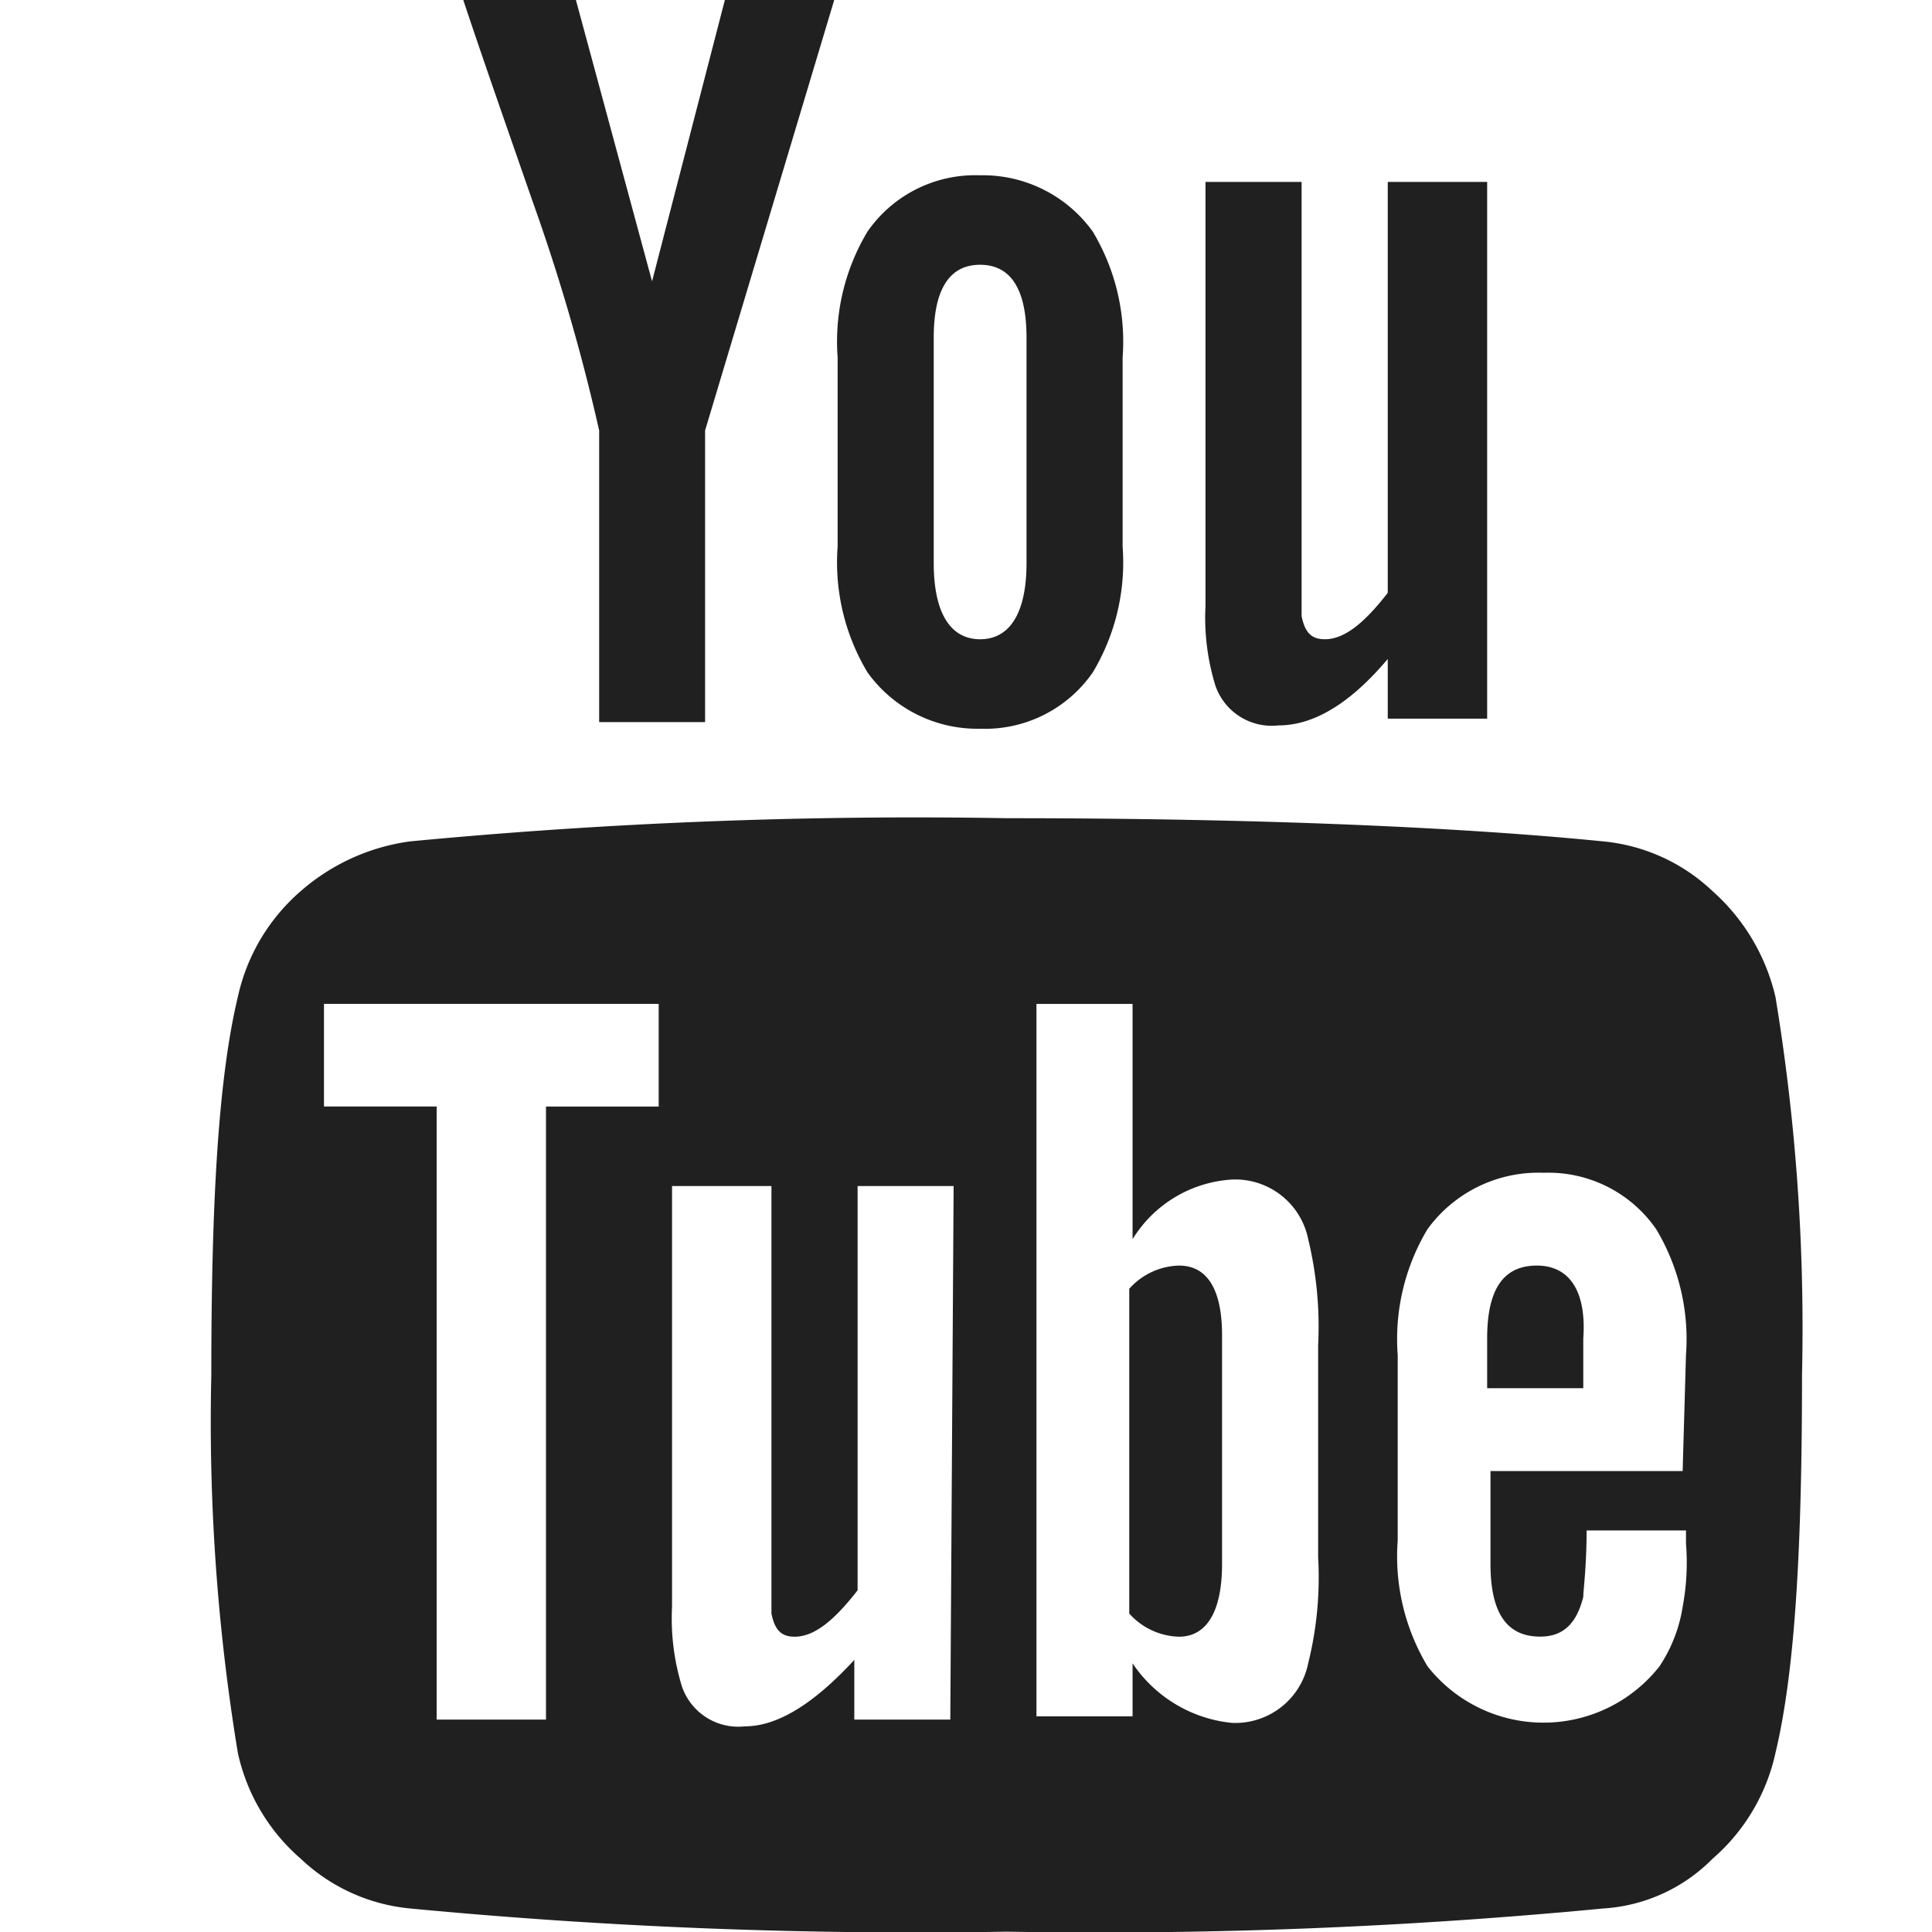 <svg xmlns="http://www.w3.org/2000/svg" viewBox="0 0 64 64"><path data-name="layer2" d="M39.933 6.027v14.051a7.659 7.659 0 00.329 2.635 1.972 1.972 0 002.086 1.317c1.208 0 2.415-.768 3.623-2.2v1.976h3.293V6.027h-3.293v13.612c-.768.988-1.427 1.537-2.086 1.537-.439 0-.659-.22-.768-.768V6.027zM32.468 24.14a4.341 4.341 0 003.732-1.866 7.08 7.08 0 00.988-4.172v-6.257a7.08 7.08 0 00-.988-4.172 4.48 4.48 0 00-3.732-1.866 4.341 4.341 0 00-3.732 1.866 7.08 7.08 0 00-.988 4.172V18.1a7.08 7.08 0 00.988 4.172 4.48 4.48 0 003.732 1.868zm-1.537-12.954c0-1.647.549-2.415 1.537-2.415s1.537.768 1.537 2.415v7.465c0 1.647-.549 2.525-1.537 2.525s-1.537-.878-1.537-2.525zM23.357 23.92v-9.66L27.638-.011h-3.623L21.6 9.32 19.075-.011h-3.732C16 1.965 16.77 4.16 17.648 6.685a65.168 65.168 0 012.2 7.575v9.66z" fill="#202020"/><path data-name="layer1" d="M56.729 29.519a6.09 6.09 0 00-3.623-1.647c-4.391-.439-10.978-.768-19.76-.768a176.435 176.435 0 00-19.76.768 6.9 6.9 0 00-3.623 1.647 6.453 6.453 0 00-2.086 3.513C7.22 35.776 7 39.948 7 45.546a67.519 67.519 0 00.878 12.515 6.453 6.453 0 002.086 3.513 6.09 6.09 0 003.623 1.647 176.435 176.435 0 0019.76.768 175.145 175.145 0 0019.76-.768 5.563 5.563 0 003.623-1.647 6.453 6.453 0 002.086-3.513c.659-2.744.878-6.916.878-12.515a67.519 67.519 0 00-.878-12.515 6.727 6.727 0 00-2.087-3.512zm-34.8 7.136h-3.842v20.308h-3.622V36.654h-3.733v-3.4H21.82v3.4zm9.551 20.308H28.3v-1.976c-1.317 1.427-2.525 2.2-3.623 2.2a1.972 1.972 0 01-2.086-1.317 7.659 7.659 0 01-.329-2.635V39.289h3.293V53.45c.11.549.329.768.768.768.659 0 1.317-.549 2.086-1.537V39.289h3.181l-.11 17.674zm12.185-5.379a11.8 11.8 0 01-.329 3.513 2.465 2.465 0 01-2.525 1.976 4.5 4.5 0 01-3.293-1.973v1.756h-3.184v-23.6h3.184v7.794a4.158 4.158 0 013.293-1.976 2.465 2.465 0 012.525 1.976 12.319 12.319 0 01.329 3.513zm12.076-2.854h-6.367v3.07c0 1.647.549 2.415 1.647 2.415.768 0 1.208-.439 1.427-1.317 0-.22.11-.988.11-2.2h3.293v.439a7.923 7.923 0 01-.11 2.086 4.931 4.931 0 01-.768 1.976 4.888 4.888 0 01-7.684 0 7.08 7.08 0 01-.988-4.172v-6.139a7.08 7.08 0 01.988-4.172 4.541 4.541 0 013.841-1.866 4.341 4.341 0 013.732 1.866 7.08 7.08 0 01.988 4.172l-.11 3.842z" fill="#202020"/><path data-name="layer1" d="M50.911 41.924c-1.1 0-1.647.768-1.647 2.415v1.647h3.184v-1.647c.109-1.539-.439-2.415-1.537-2.415zm-11.856 0a2.287 2.287 0 00-1.647.768V53.45a2.287 2.287 0 001.647.768c.878 0 1.427-.768 1.427-2.415v-7.574c0-1.429-.439-2.305-1.427-2.305z" fill="#202020"/></svg>